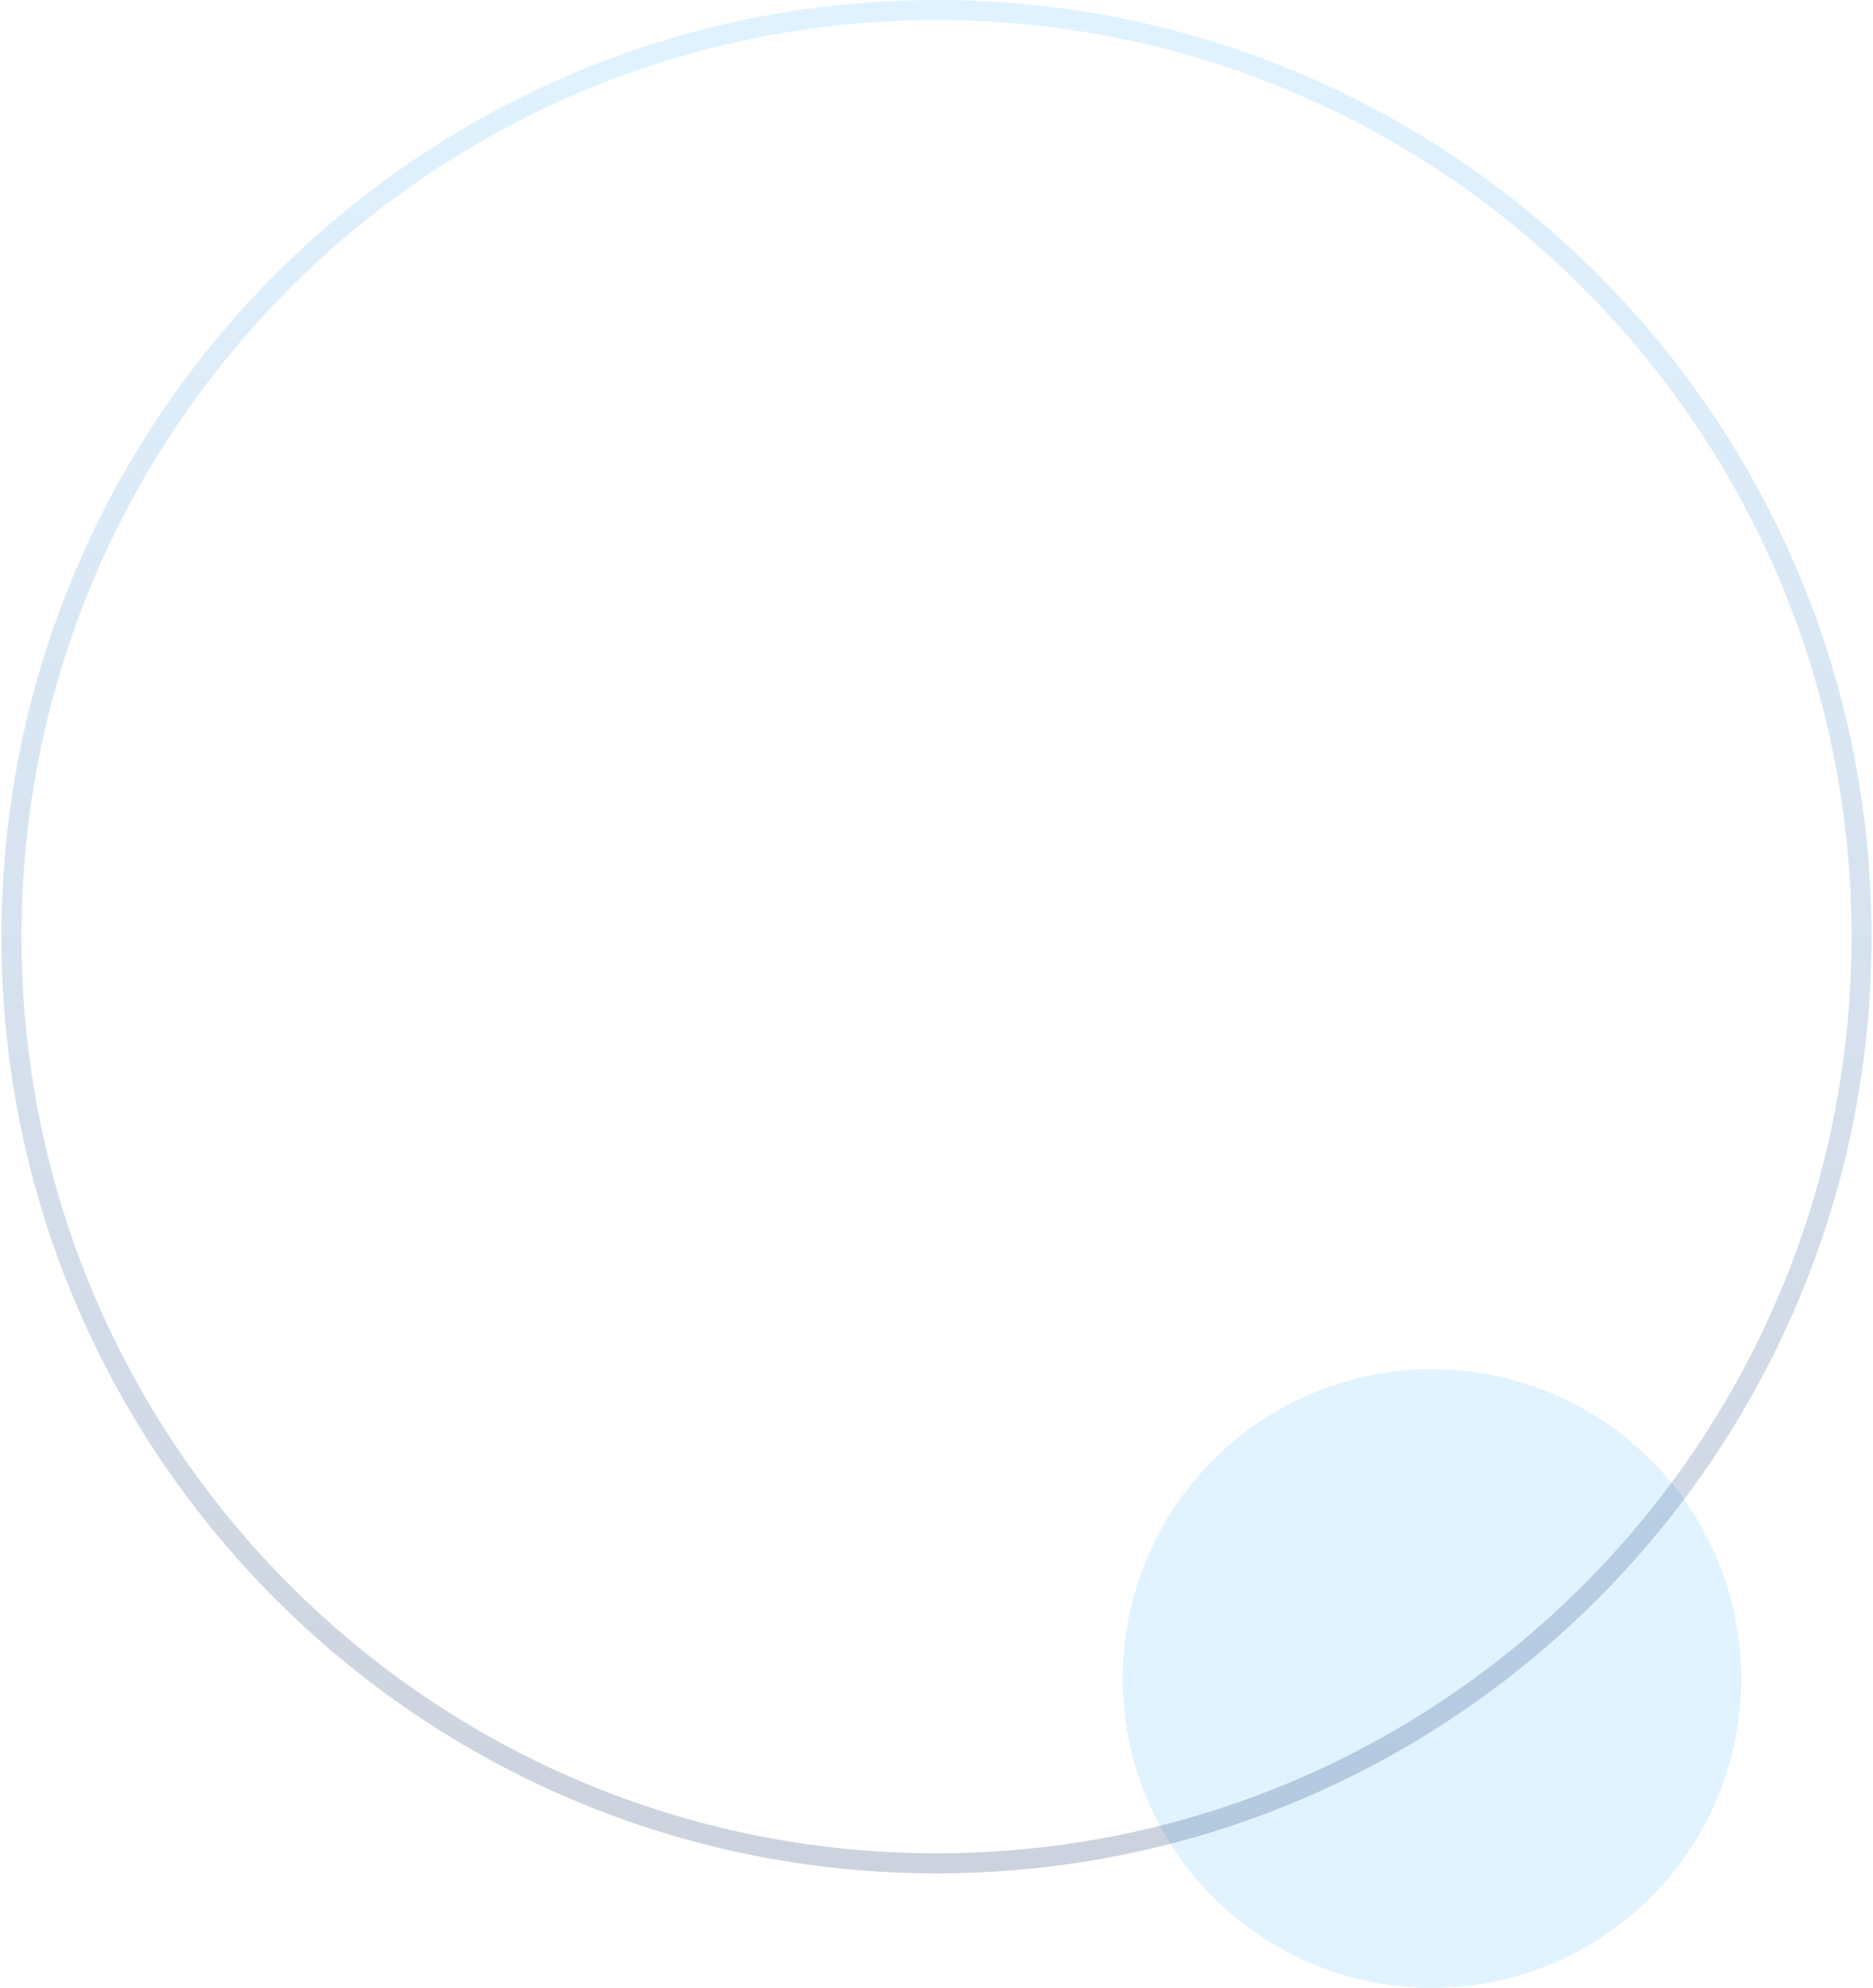 <?xml version="1.0" encoding="UTF-8"?>
<svg width="654px" height="694px" viewBox="0 0 654 694" version="1.1" xmlns="http://www.w3.org/2000/svg" xmlns:xlink="http://www.w3.org/1999/xlink">
    <title>Group 13 Copy</title>
    <defs>
        <linearGradient x1="50%" y1="2.692%" x2="50%" y2="100%" id="linearGradient-1">
            <stop stop-color="#66C0FF" offset="0%"></stop>
            <stop stop-color="#001E5A" offset="100%"></stop>
        </linearGradient>
    </defs>
    <g id="Page-1" stroke="none" stroke-width="1" fill="none" fill-rule="evenodd">
        <g id="Group-13-Copy" transform="translate(327, 348.75) scale(-1, 1) translate(-327, -348.75) translate(4, 3.5)">
            <circle id="Oval-Copy-2" fill="#99D5FF" opacity="0.3" cx="150" cy="582.5" r="108"></circle>
            <path d="M323,0 C501.388,0 646,144.836 646,323.5 C646,502.164 501.388,647 323,647 C144.612,647 0,502.164 0,323.5 C0,144.836 144.612,0 323,0 Z" id="Oval-Copy" stroke="url(#linearGradient-1)" stroke-width="7" fill-opacity="0" fill="#D8D8D8" opacity="0.2"></path>
        </g>
    </g>
</svg>